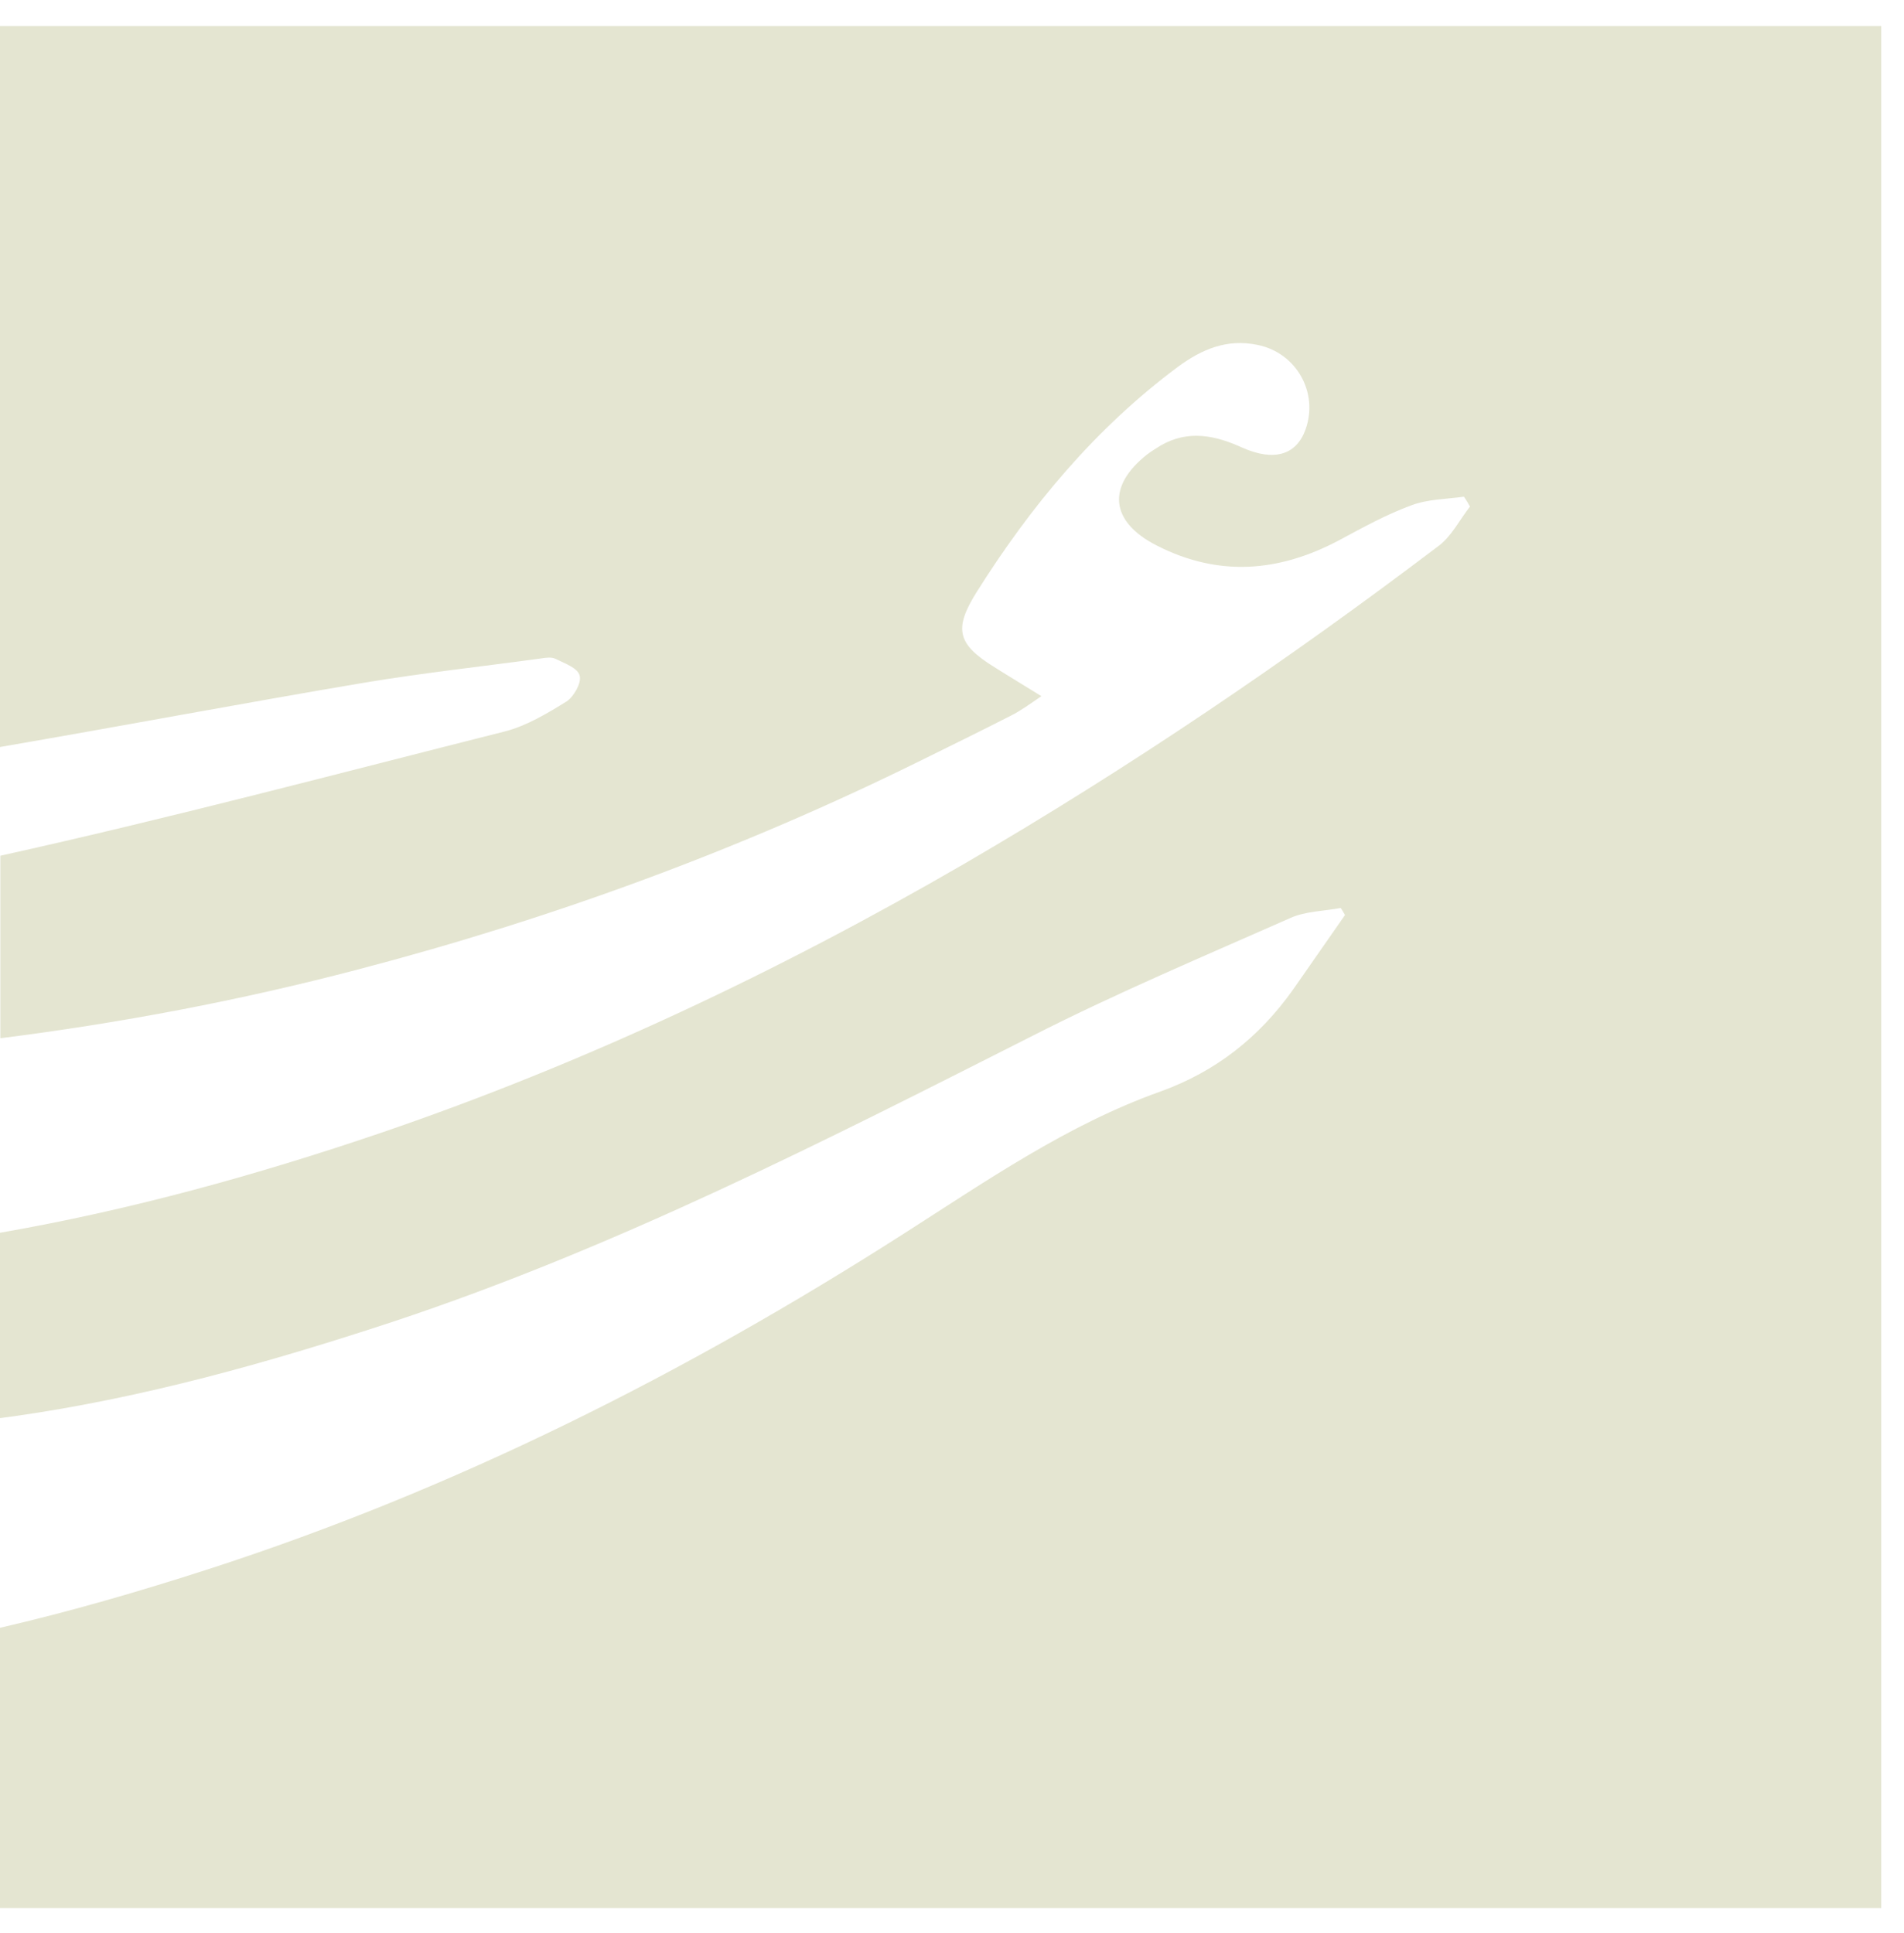 <svg width="66" height="67" viewBox="0 0 66 67" fill="none" xmlns="http://www.w3.org/2000/svg">
<path d="M0 0.905V25.893C4.21 25.171 8.407 24.375 12.616 23.666C14.66 23.323 16.728 23.103 18.772 22.821C18.931 22.797 19.114 22.772 19.249 22.834C19.567 22.993 20.032 23.152 20.093 23.421C20.167 23.666 19.885 24.155 19.64 24.314C18.967 24.73 18.258 25.159 17.499 25.354C11.674 26.823 5.874 28.365 0.012 29.662V35.988C4.185 35.462 8.321 34.679 12.421 33.602C19.151 31.84 25.661 29.454 31.902 26.37C32.942 25.856 33.995 25.342 35.047 24.804C35.365 24.645 35.671 24.424 36.099 24.131C35.487 23.751 34.974 23.445 34.472 23.127C33.187 22.332 33.052 21.806 33.848 20.533C35.732 17.535 37.972 14.843 40.835 12.713C41.667 12.102 42.536 11.735 43.588 11.955C44.934 12.224 45.718 13.607 45.253 14.892C44.934 15.773 44.163 16.005 43.062 15.516C42.12 15.088 41.19 14.892 40.235 15.442C40.076 15.54 39.917 15.638 39.77 15.748C38.351 16.862 38.486 18.086 40.089 18.905C42.242 20.007 44.335 19.835 46.427 18.722C47.247 18.281 48.067 17.829 48.936 17.511C49.499 17.302 50.135 17.302 50.747 17.217C50.821 17.327 50.894 17.449 50.955 17.559C50.6 18.012 50.331 18.563 49.891 18.905C44.629 22.895 39.159 26.603 33.444 29.931C26.983 33.676 20.265 36.857 13.204 39.268C8.884 40.736 4.503 41.948 0 42.731V49.156C0.159 49.131 0.306 49.119 0.465 49.094C4.956 48.458 9.312 47.234 13.62 45.815C21.366 43.245 28.586 39.549 35.818 35.891C38.73 34.41 41.753 33.137 44.739 31.816C45.265 31.583 45.889 31.583 46.476 31.473C46.525 31.546 46.574 31.632 46.623 31.718C46.024 32.574 45.424 33.443 44.824 34.3C43.65 35.952 42.157 37.139 40.223 37.836C36.993 38.986 34.178 40.944 31.302 42.78C23.74 47.614 15.774 51.627 7.22 54.393C4.834 55.164 2.435 55.861 0 56.424V66.141H65.211V0.905H0Z" fill="#E4E5D1"/>
</svg>
